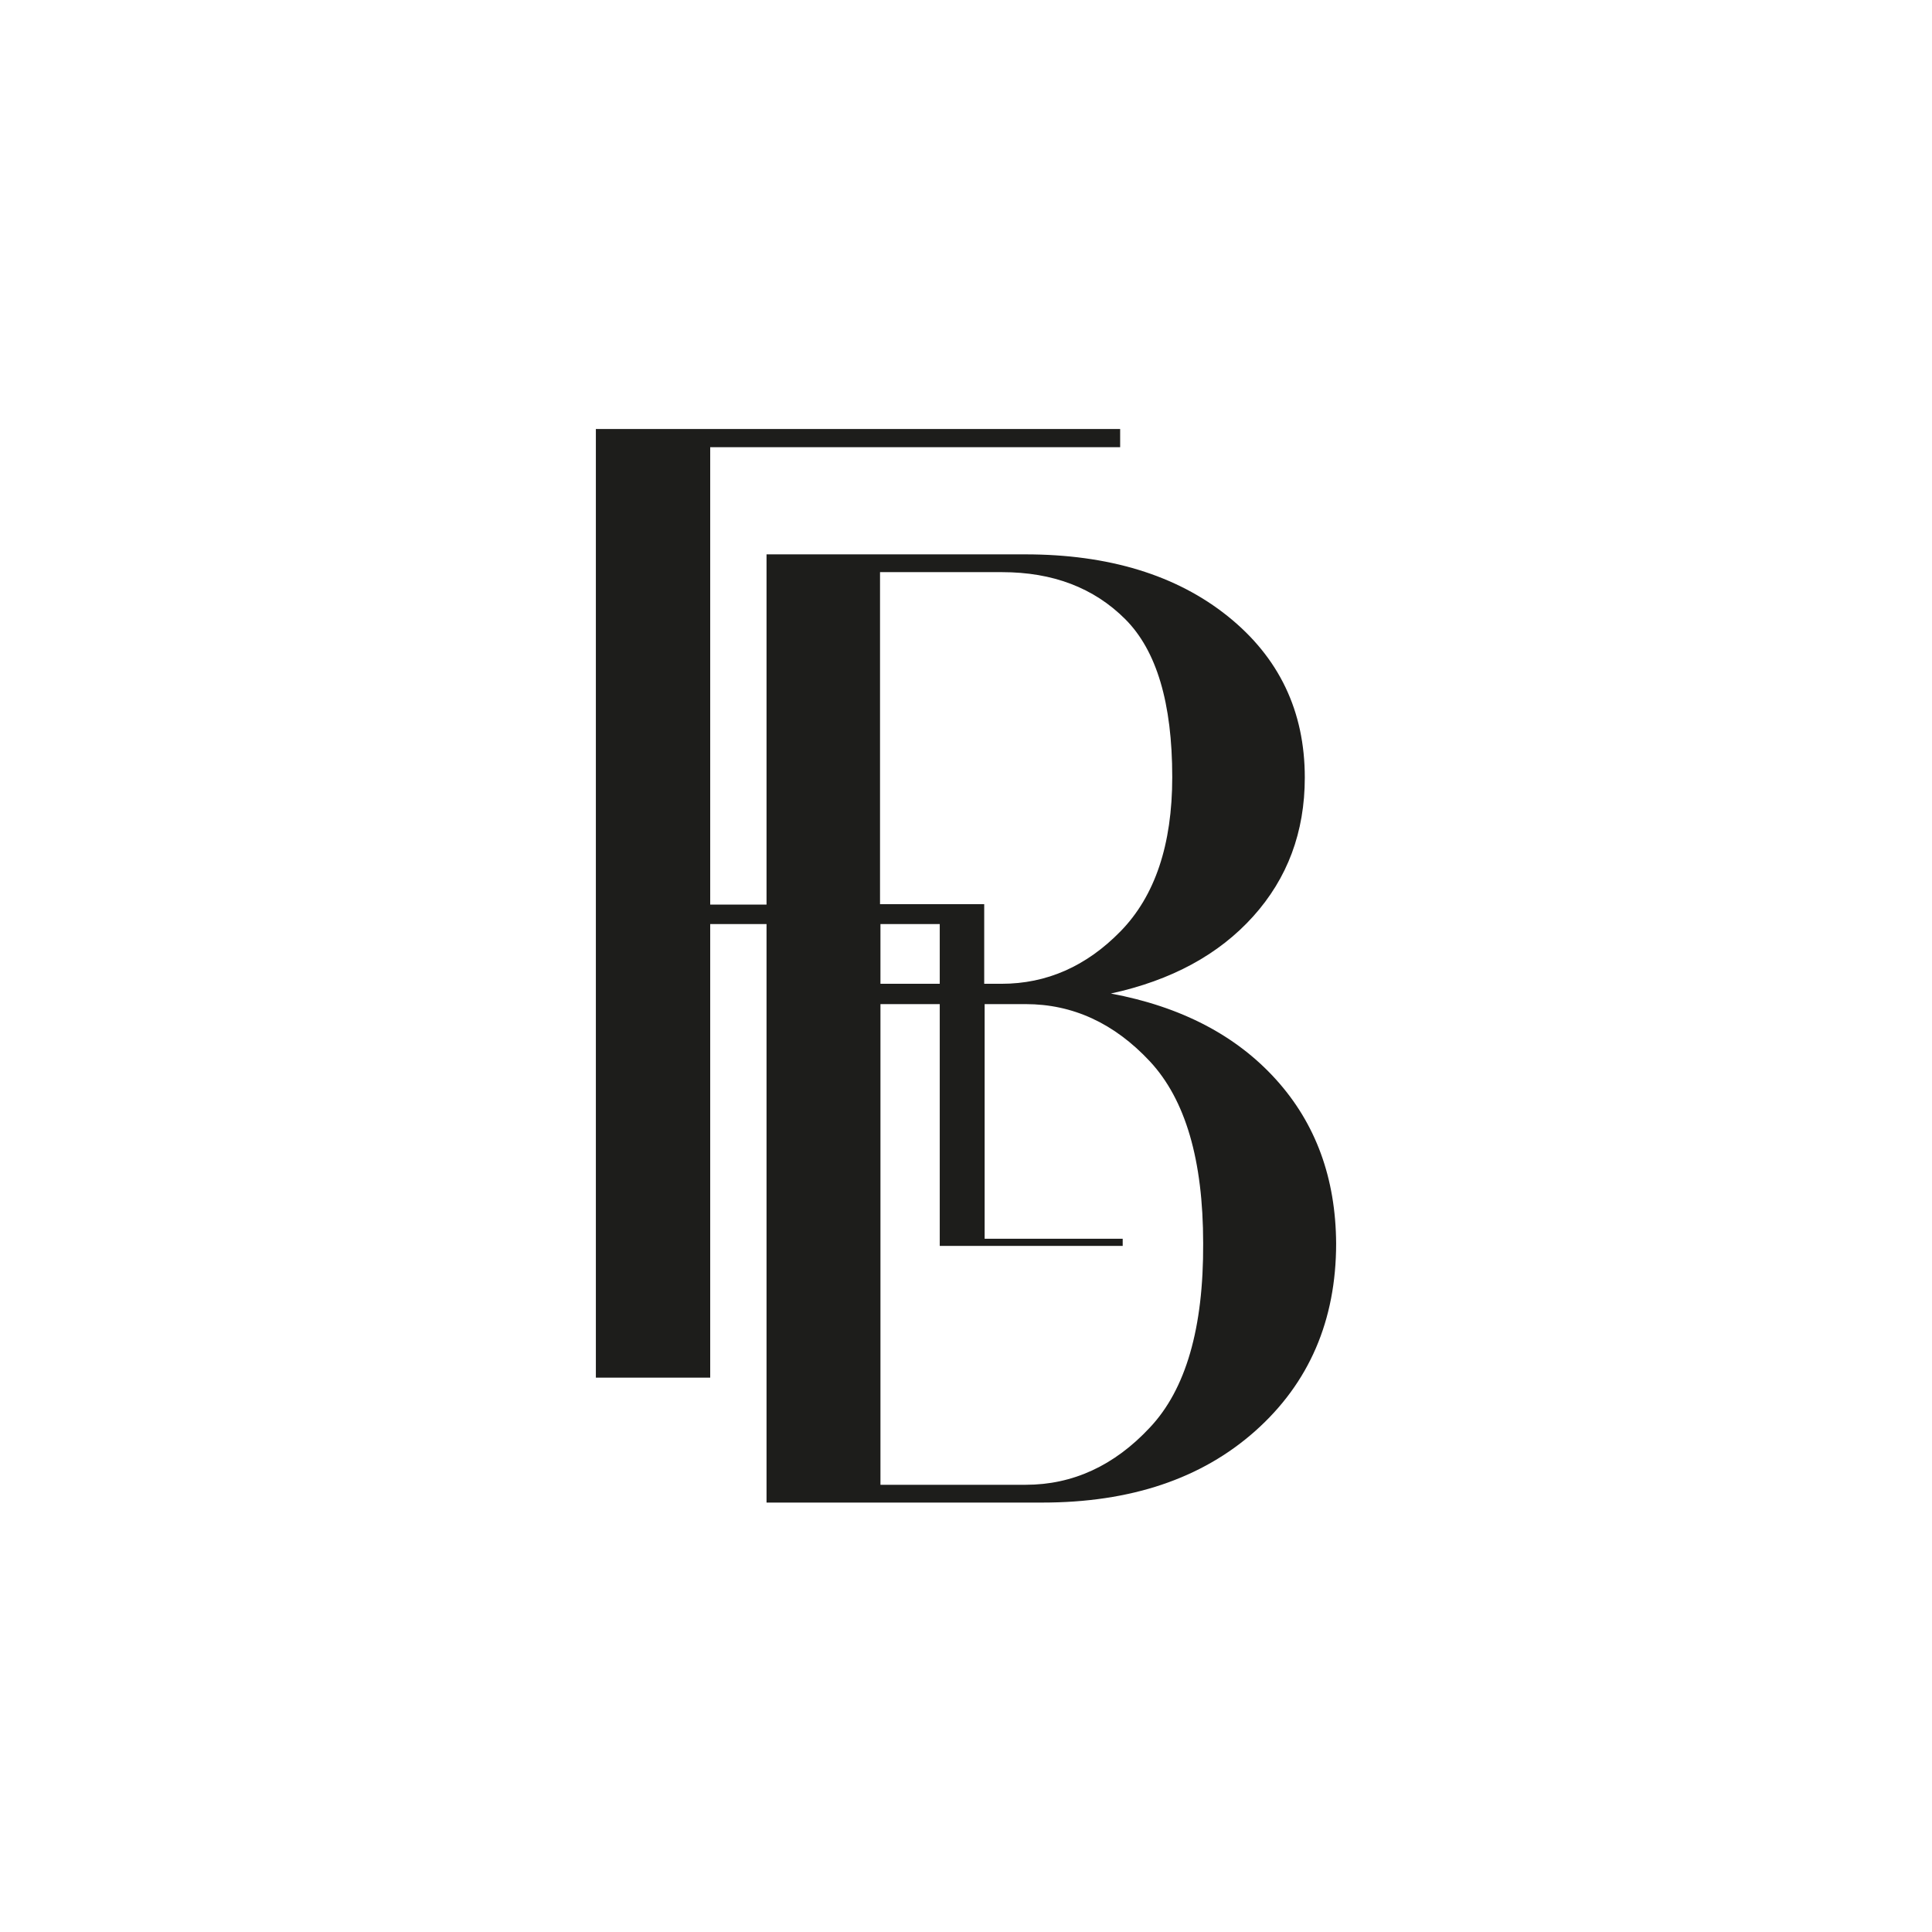 <svg xml:space="preserve" style="enable-background:new 0 0 456.2 456.2;" viewBox="0 0 456.2 456.2" y="0px" x="0px" xmlns:xlink="http://www.w3.org/1999/xlink" xmlns="http://www.w3.org/2000/svg" id="Laag_1" version="1.1">
<style type="text/css">
	.st0{fill:#1D1D1B;}
</style>
<path d="M301.3,254.9c-9.4-10.4-22.4-17.2-39-20.3c14.3-3.1,25.5-9.2,33.6-18.2c8.1-9,12.2-19.9,12.2-32.8
	c0-15.7-6.1-28.4-18.2-38.1c-12.1-9.7-28.1-14.6-47.8-14.6H181v82.7h-13.3V105.6h96.8v-4.3H140.7v224h27V218.2H181v136.6h65.1
	c20.8,0,37.6-5.6,50.3-16.9c12.7-11.3,19.1-26.1,19.1-44.3C315.4,278.2,310.7,265.3,301.3,254.9z M207.9,135.1h28.7
	c12,0,21.7,3.7,29.1,11.1c7.4,7.4,11.1,19.8,11.1,37.3c0,16-4.1,28.1-12.2,36.4c-8.1,8.3-17.5,12.4-28.1,12.4h-4.1v-18.8h-10.6v0
	h-14V135.1z M221.9,218.2v14.1h-14v-14.1H221.9z M271.5,337.1c-8.4,9-18.2,13.5-29.3,13.5h-34.3V237.1h14v57.1h43.2v-1.7h-32.6
	v-55.4h9.7c11.1,0,20.9,4.5,29.3,13.5c8.4,9,12.6,23.3,12.6,43C284.2,313.6,280,328.1,271.5,337.1z" class="st0"></path>
</svg>
